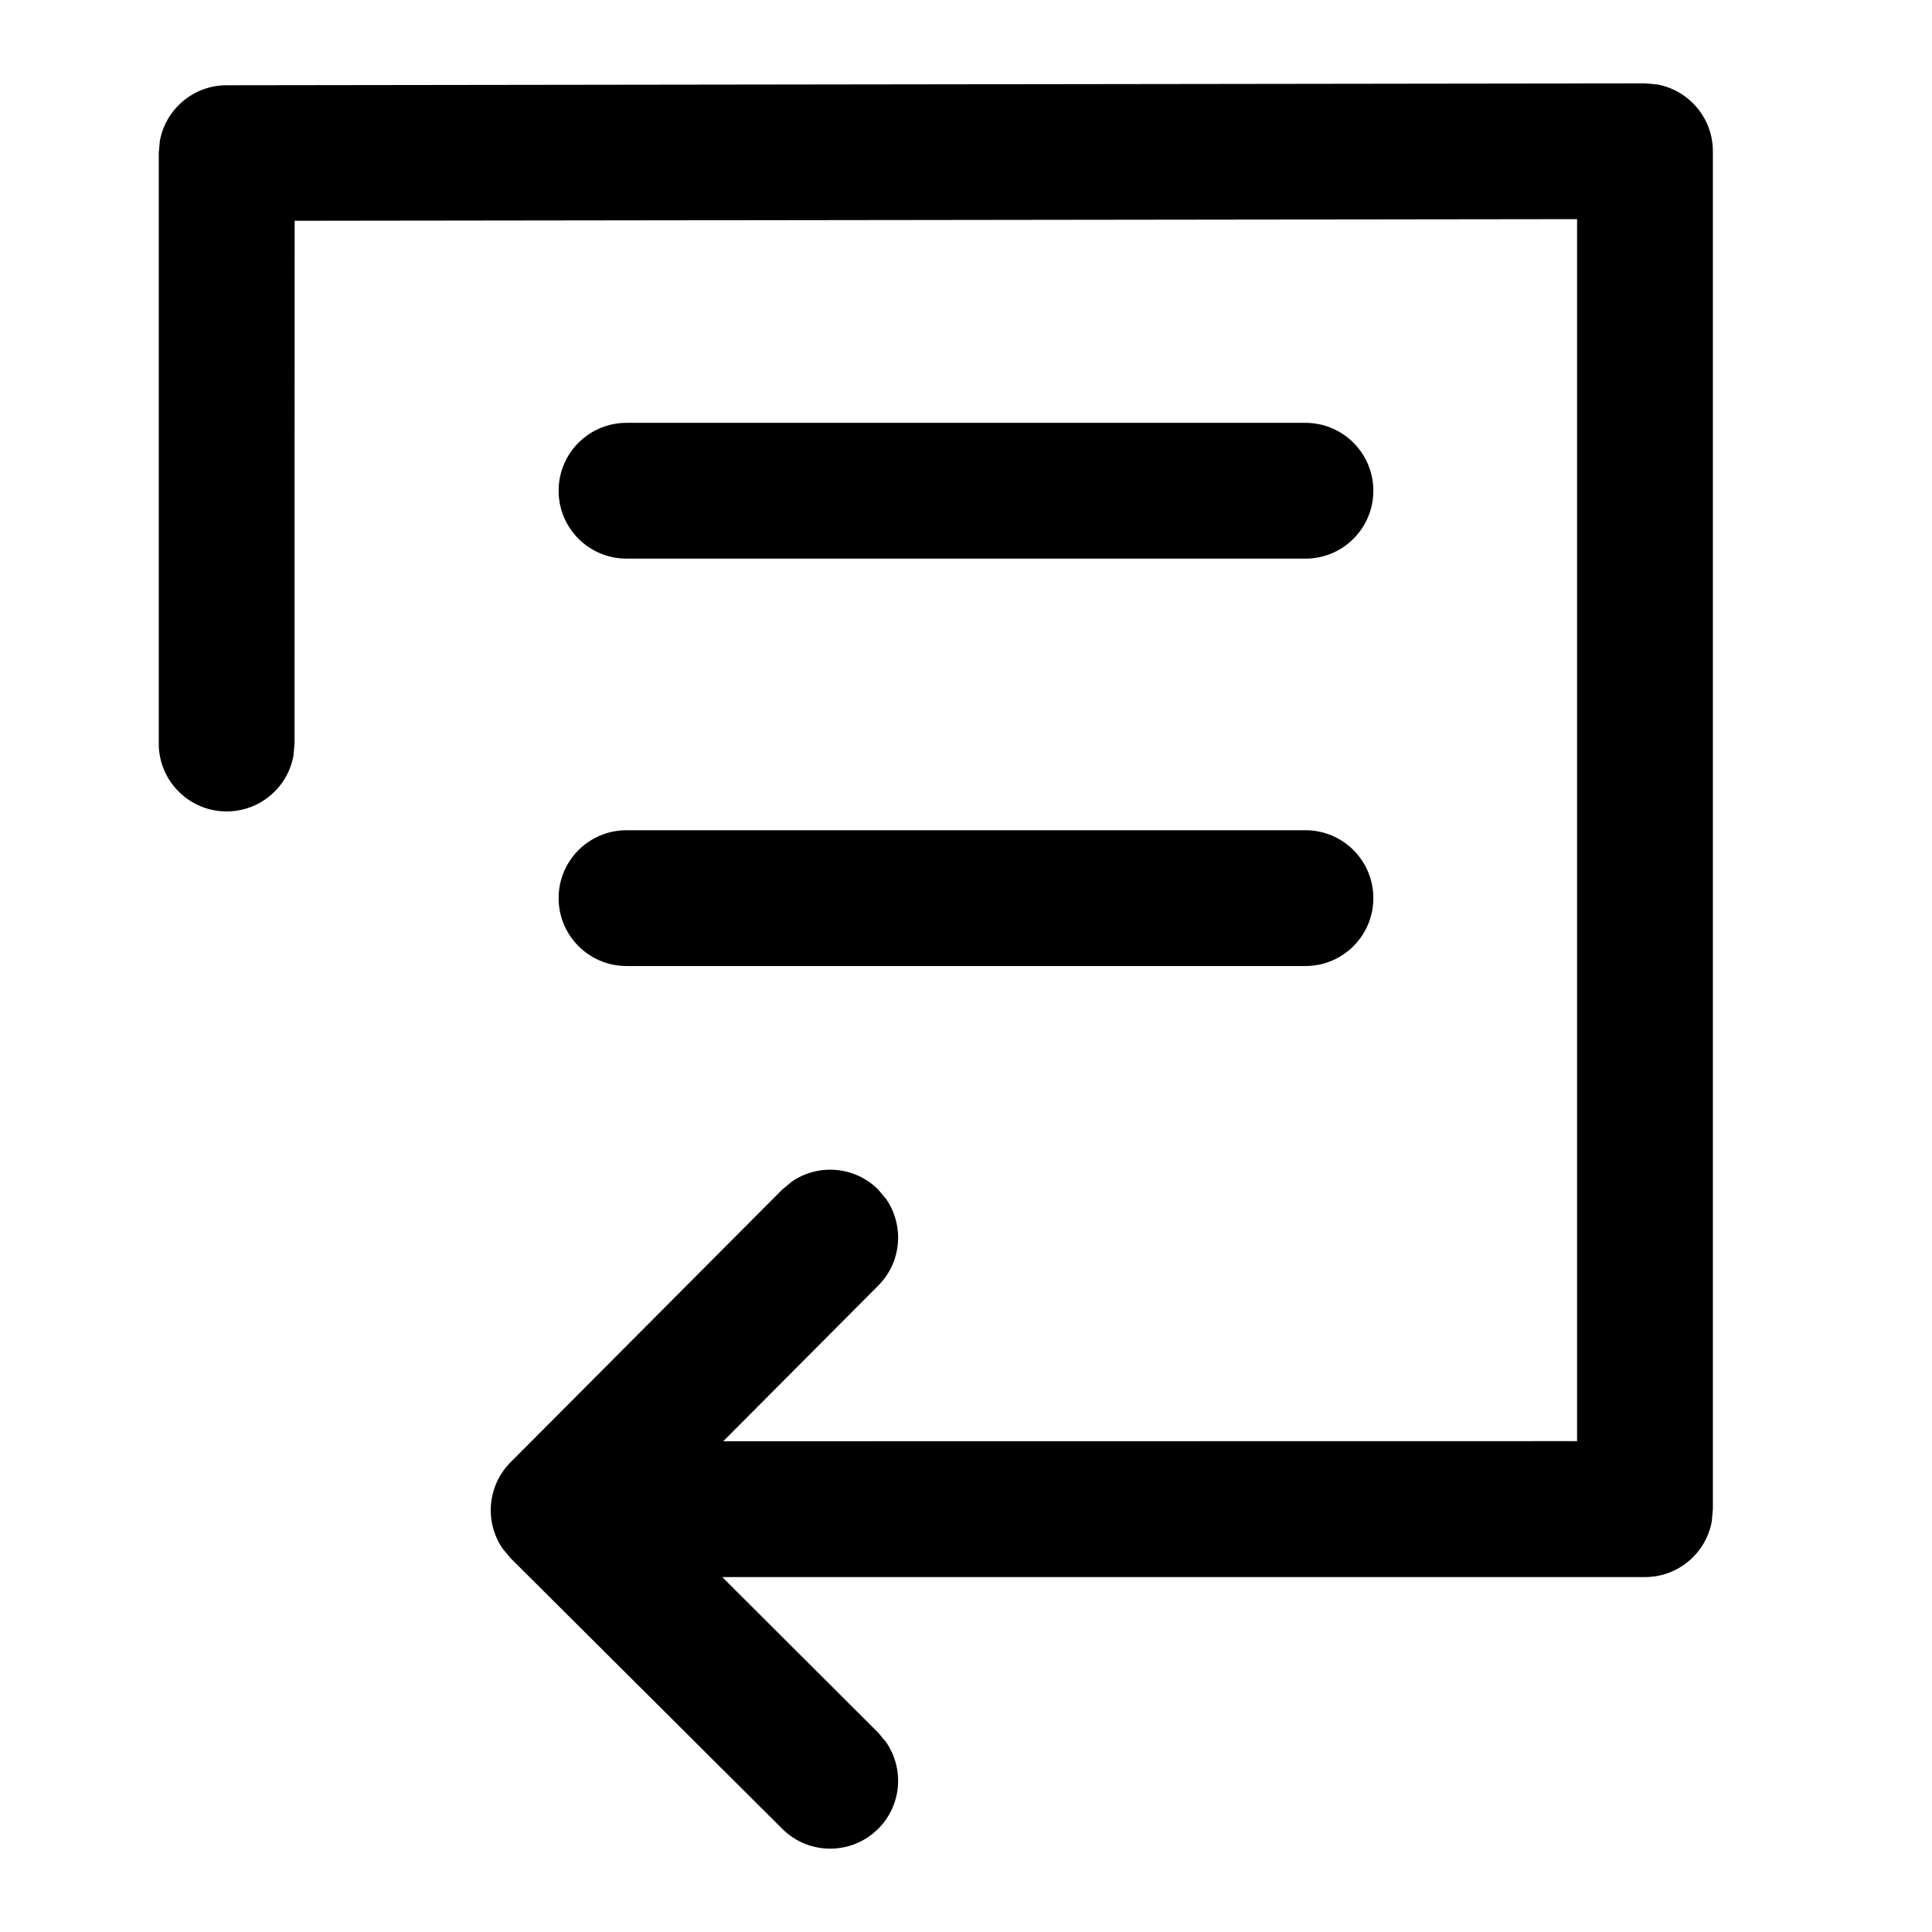 <?xml version="1.0" encoding="UTF-8"?>
<!-- Uploaded to: ICON Repo, www.svgrepo.com, Generator: ICON Repo Mixer Tools -->
<svg fill="#000000" width="800px" height="800px" version="1.1" viewBox="144 144 512 512" xmlns="http://www.w3.org/2000/svg">
 <path d="m579.91 166.09-375.87 0.504c-8.824 0.012-16.156 6.375-17.68 14.762l-0.289 3.231v156.46c0 9.938 8.055 17.992 17.992 17.992 8.836 0 16.18-6.367 17.703-14.758l0.293-3.234 0.023-138.54 339.86-0.43v323.84l-226.28 0.035 41.102-41.277c6.234-6.258 6.91-15.957 2.039-22.961l-2.086-2.488c-6.258-6.234-15.953-6.91-22.957-2.035l-2.488 2.086-71.973 72.246c-6.234 6.258-6.91 15.953-2.039 22.957l2.086 2.488 71.973 71.699c7.039 7.012 18.434 6.992 25.445-0.047 6.234-6.258 6.91-15.957 2.039-22.961l-2.086-2.488-41.309-41.23h244.53c8.836 0 16.18-6.367 17.703-14.758l0.289-3.234v-359.86c0-8.844-6.375-16.195-14.777-17.711zm-269.88 197.93c-9.938 0-17.992 8.055-17.992 17.992s8.055 17.996 17.992 17.996h179.93c9.938 0 17.992-8.059 17.992-17.996s-8.055-17.992-17.992-17.992zm0-107.96c-9.938 0-17.992 8.055-17.992 17.992s8.055 17.992 17.992 17.992h179.93c9.938 0 17.992-8.055 17.992-17.992s-8.055-17.992-17.992-17.992z"/>
</svg>